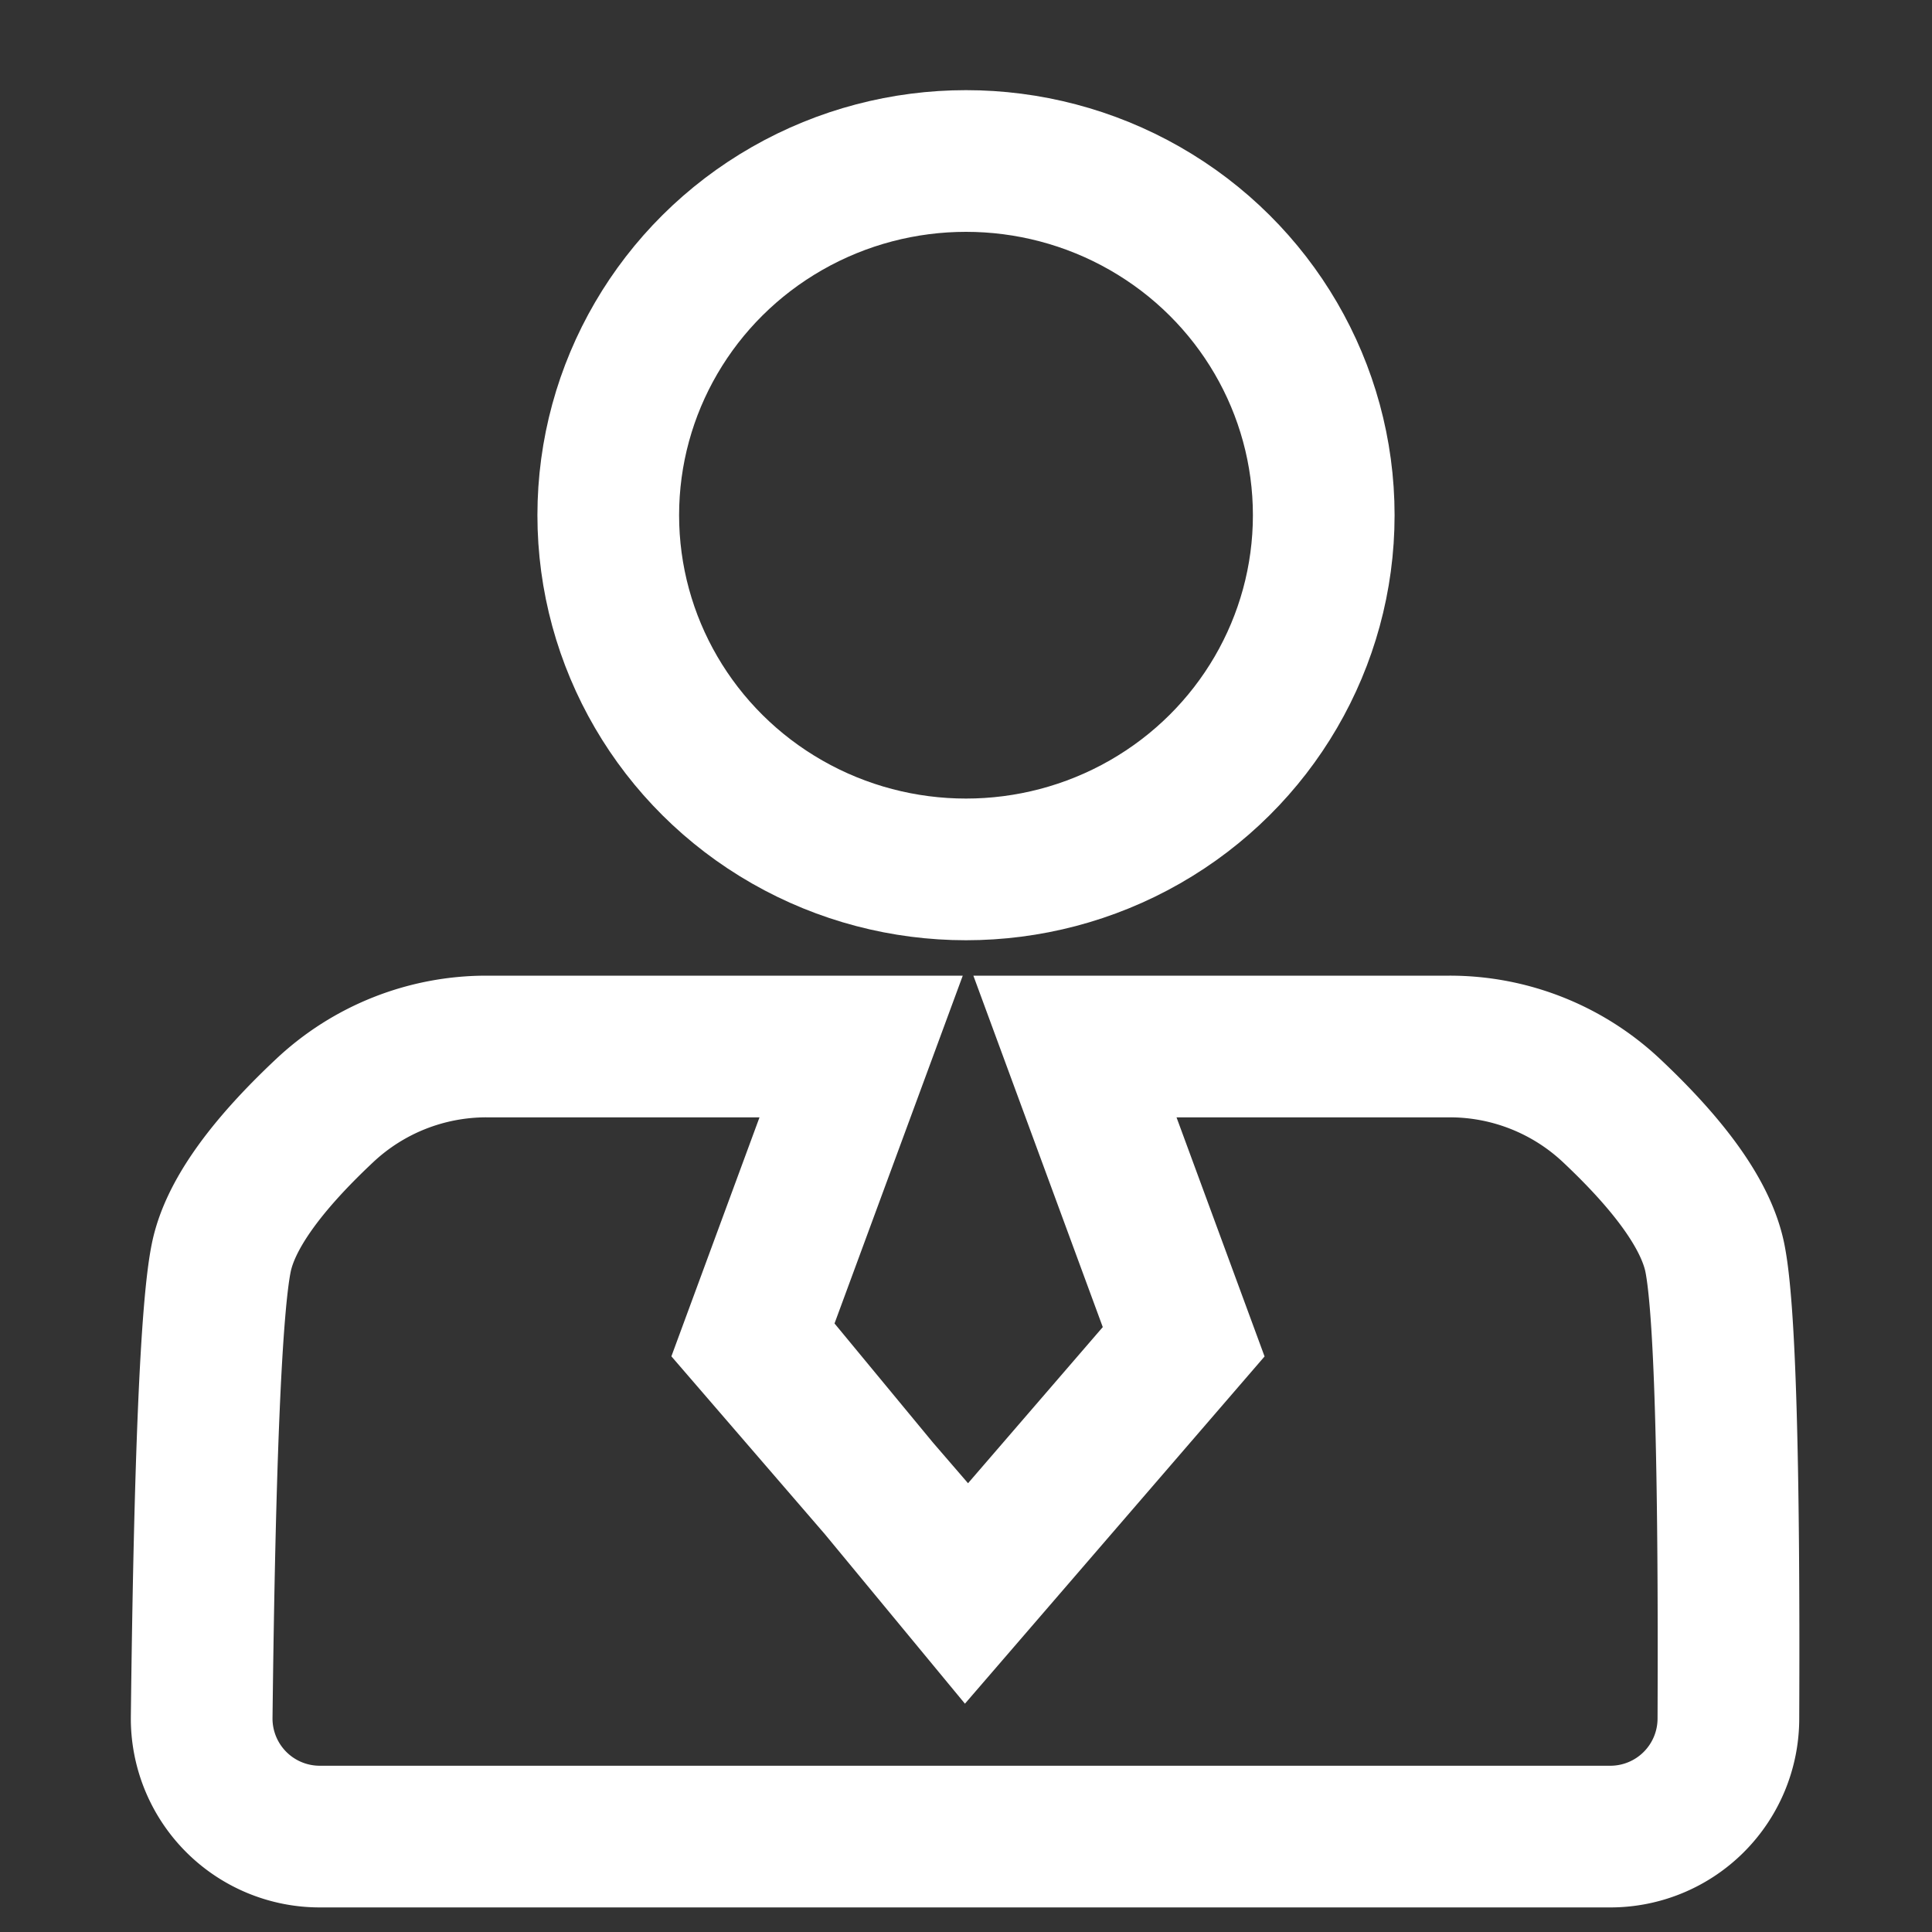 <svg xmlns="http://www.w3.org/2000/svg" width="18" height="18" viewBox="0 0 18 18">
    <rect x="0" y="0" width="18" height="18" fill="#333333" stroke="none"/>
    <g fill="none" fill-rule="evenodd" stroke="#FFF" stroke-width="1.32">
        <ellipse cx="9" cy="4.8" rx="3.333" ry="3.3"/>
        <path d="M9.037 14.85L7.009 12.5 8.023 9.75H4.532a2.2 2.2 0 0 0-1.505.595c-.564.529-.886.985-.965 1.37-.094.455-.155 1.883-.183 4.284a1.1 1.1 0 0 0 1.1 1.112H15.003a1.1 1.1 0 0 0 1.1-1.095c.01-2.411-.033-3.845-.127-4.302-.08-.384-.401-.84-.965-1.37a2.2 2.2 0 0 0-1.505-.594H10.015l1.013 2.751-2.027 2.349L7.059 12.5"/>
    </g>
</svg>
